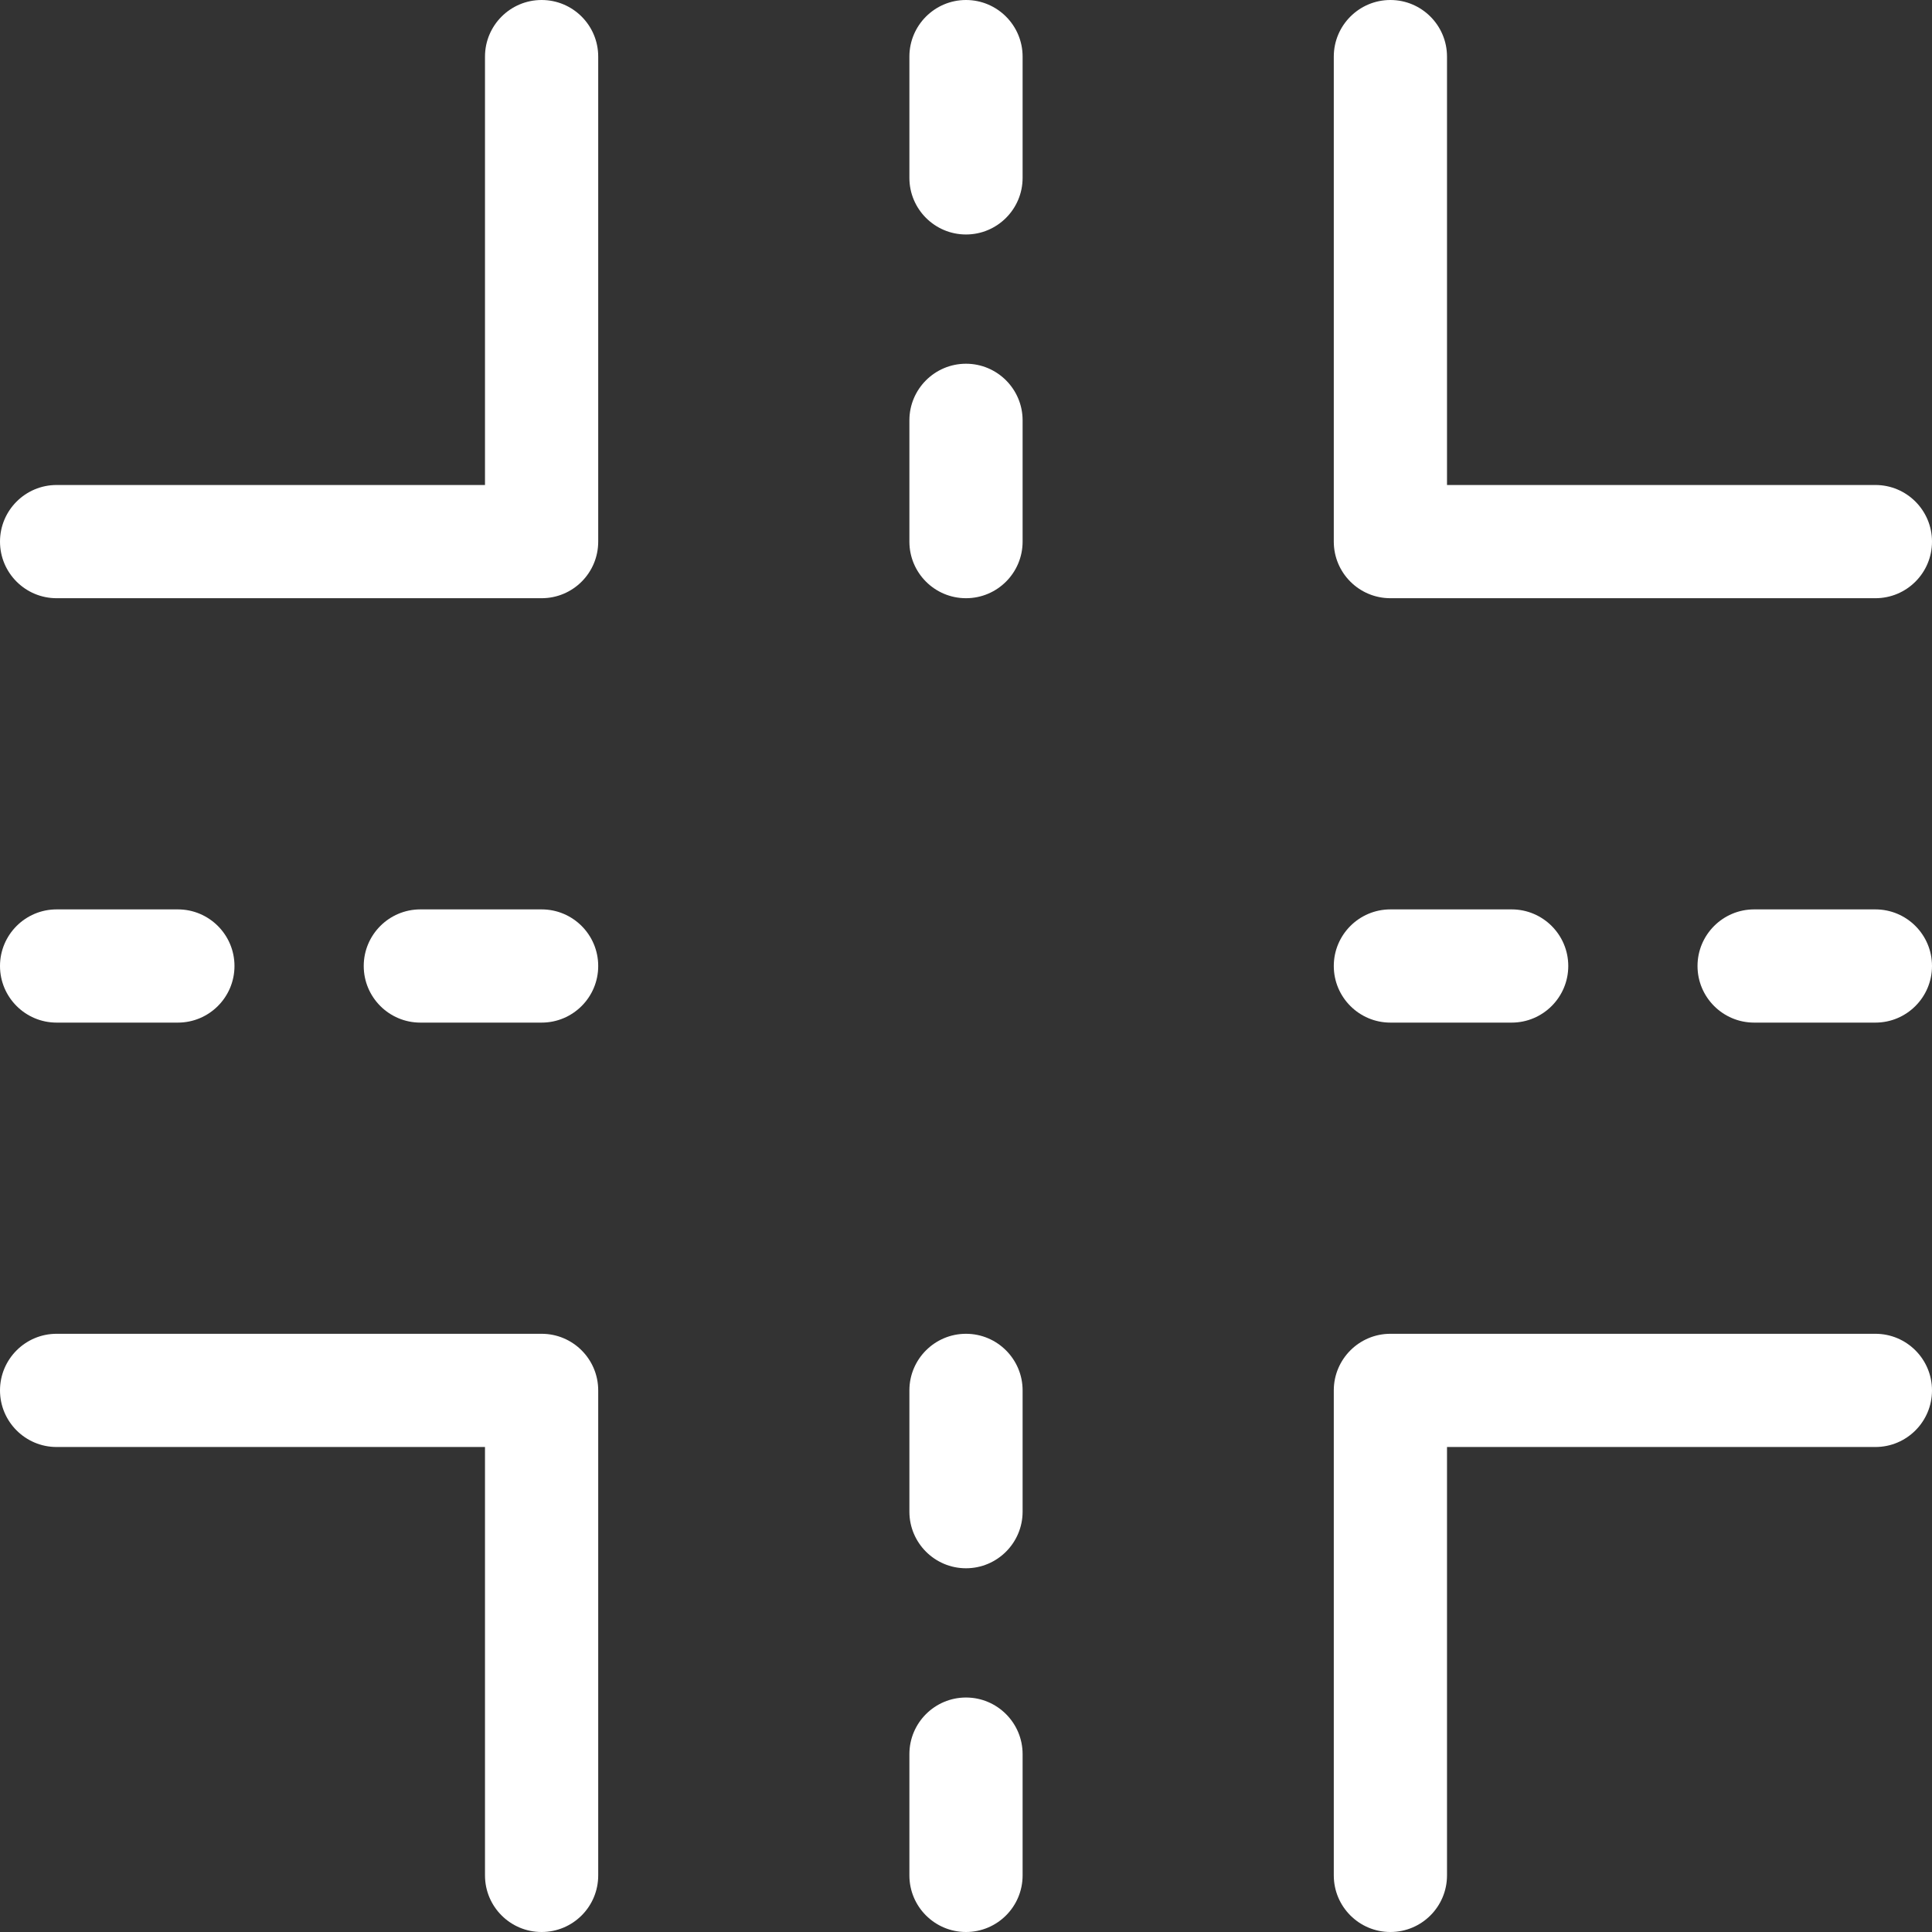<svg width="30" height="30" viewBox="0 0 30 30" fill="none" xmlns="http://www.w3.org/2000/svg">
<rect x="0" y="0" width="30" height="30" fill="#333333" stroke="none"/>
<g clip-path="url(#clip0_373_503)">
<path d="M8.41 0C7.925 0 7.531 0.394 7.531 0.879V7.531H0.879C0.394 7.531 0 7.925 0 8.41C0 8.896 0.394 9.289 0.879 9.289H8.41C8.896 9.289 9.289 8.896 9.289 8.41V0.879C9.289 0.394 8.896 0 8.41 0Z" fill="white"/>
<path d="M8.41 20.711H0.879C0.394 20.711 0 21.105 0 21.59C0 22.075 0.394 22.469 0.879 22.469H7.531V29.121C7.531 29.607 7.925 30 8.41 30C8.896 30 9.289 29.607 9.289 29.121V21.59C9.289 21.105 8.896 20.711 8.41 20.711Z" fill="white"/>
<path d="M21.59 9.289H29.121C29.607 9.289 30 8.896 30 8.41C30 7.925 29.607 7.531 29.121 7.531H22.469V0.879C22.469 0.394 22.075 0 21.59 0C21.105 0 20.711 0.394 20.711 0.879V8.41C20.711 8.896 21.105 9.289 21.59 9.289Z" fill="white"/>
<path d="M29.121 20.711H21.59C21.105 20.711 20.711 21.105 20.711 21.59V29.121C20.711 29.607 21.105 30 21.59 30C22.075 30 22.469 29.607 22.469 29.121V22.469H29.121C29.607 22.469 30 22.075 30 21.59C30 21.105 29.607 20.711 29.121 20.711Z" fill="white"/>
<path d="M15 5.648C14.515 5.648 14.121 6.042 14.121 6.527V8.41C14.121 8.896 14.515 9.289 15 9.289C15.485 9.289 15.879 8.896 15.879 8.41V6.527C15.879 6.042 15.485 5.648 15 5.648Z" fill="white"/>
<path d="M15 26.359C14.515 26.359 14.121 26.753 14.121 27.238V29.121C14.121 29.607 14.515 30 15 30C15.485 30 15.879 29.607 15.879 29.121V27.238C15.879 26.753 15.485 26.359 15 26.359Z" fill="white"/>
<path d="M15 0C14.515 0 14.121 0.394 14.121 0.879V2.762C14.121 3.247 14.515 3.641 15 3.641C15.485 3.641 15.879 3.247 15.879 2.762V0.879C15.879 0.394 15.485 0 15 0Z" fill="white"/>
<path d="M15 20.711C14.515 20.711 14.121 21.105 14.121 21.59V23.473C14.121 23.958 14.515 24.352 15 24.352C15.485 24.352 15.879 23.958 15.879 23.473V21.59C15.879 21.105 15.485 20.711 15 20.711Z" fill="white"/>
<path d="M21.59 15.879H23.473C23.958 15.879 24.352 15.485 24.352 15C24.352 14.515 23.958 14.121 23.473 14.121H21.59C21.105 14.121 20.711 14.515 20.711 15C20.711 15.485 21.105 15.879 21.59 15.879Z" fill="white"/>
<path d="M0.879 15.879H2.762C3.247 15.879 3.641 15.485 3.641 15C3.641 14.515 3.247 14.121 2.762 14.121H0.879C0.394 14.121 0 14.515 0 15C0 15.485 0.394 15.879 0.879 15.879Z" fill="white"/>
<path d="M29.121 14.121H27.238C26.753 14.121 26.359 14.515 26.359 15C26.359 15.485 26.753 15.879 27.238 15.879H29.121C29.607 15.879 30 15.485 30 15C30 14.515 29.607 14.121 29.121 14.121Z" fill="white"/>
<path d="M8.41 14.121H6.527C6.042 14.121 5.648 14.515 5.648 15C5.648 15.485 6.042 15.879 6.527 15.879H8.41C8.896 15.879 9.289 15.485 9.289 15C9.289 14.515 8.896 14.121 8.41 14.121Z" fill="white"/>
</g>
<defs>
<clipPath id="clip0_373_503">
<rect width="30" height="30" fill="white"/>
</clipPath>
</defs>
</svg>
